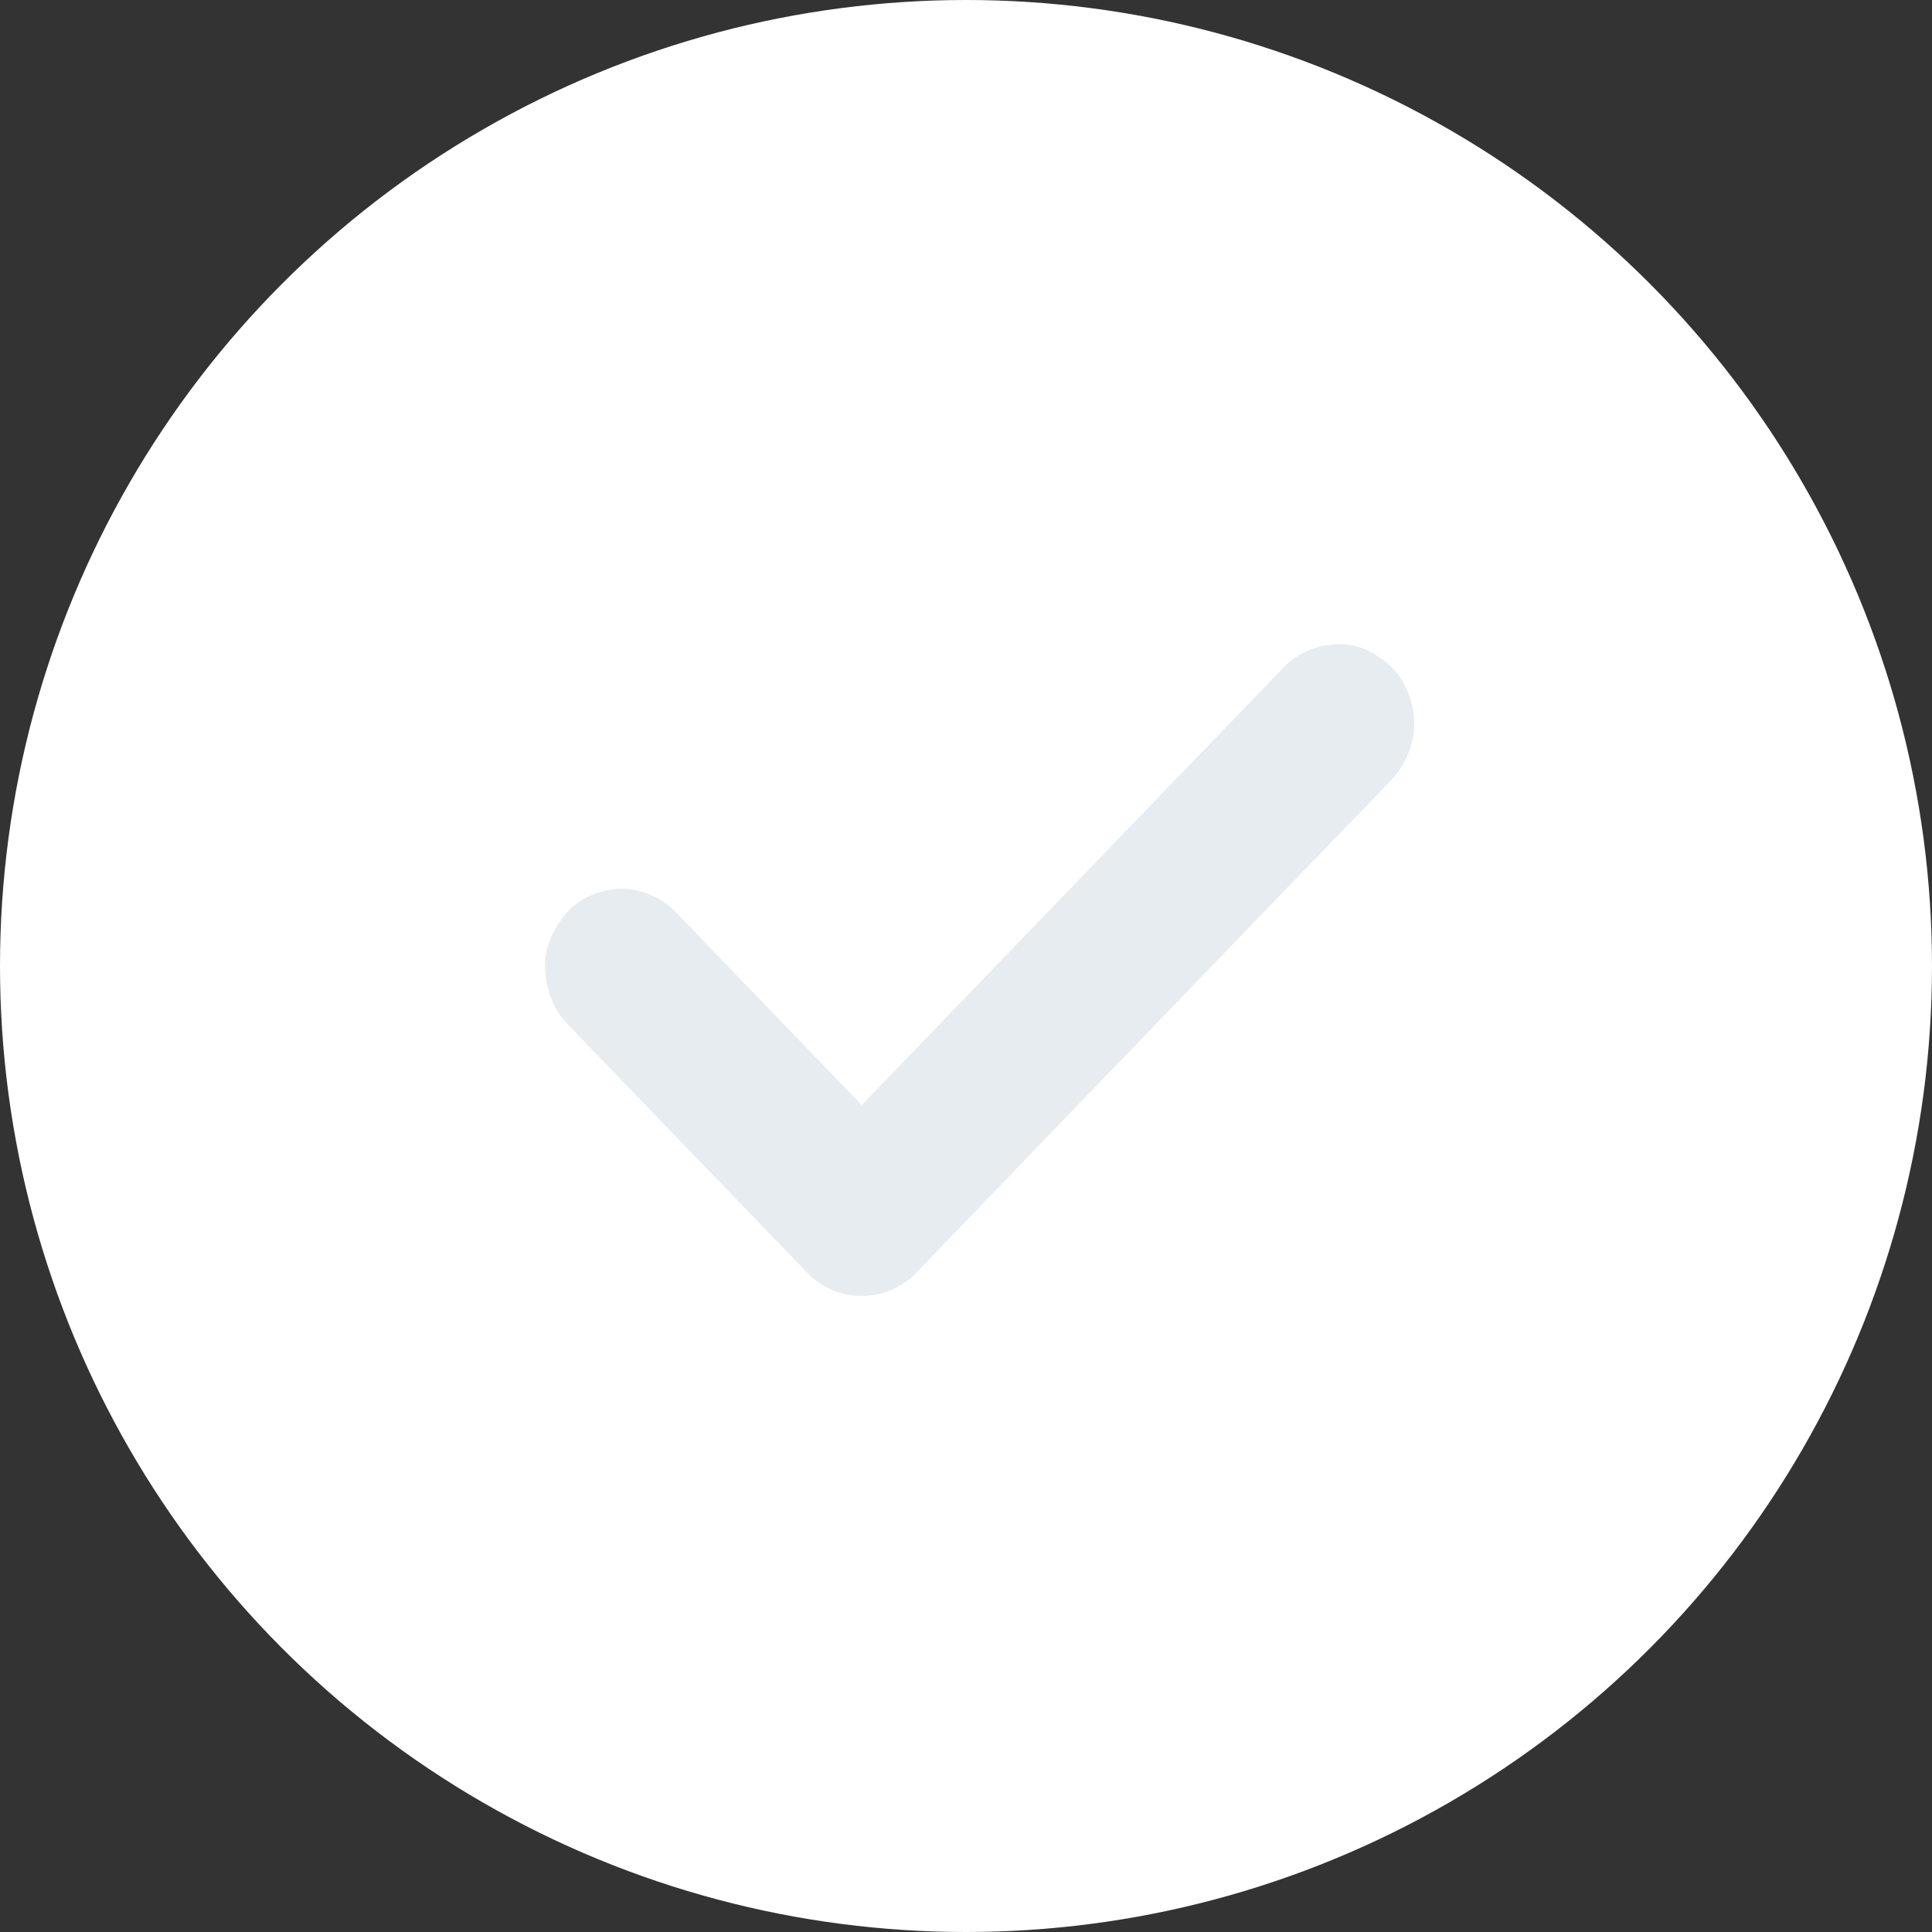 <?xml version="1.0" encoding="UTF-8"?> <svg xmlns="http://www.w3.org/2000/svg" width="20" height="20" viewBox="0 0 20 20" fill="none"><rect x="0" y="0" width="20" height="20" fill="#333333" stroke="none"/><circle cx="10" cy="10" r="10" fill="white"></circle><path d="M5.874 10.601C6.154 10.891 6.435 11.183 6.715 11.473C7.162 11.936 7.608 12.399 8.055 12.863C8.157 12.969 8.259 13.074 8.361 13.18C8.664 13.494 9.177 13.494 9.48 13.18C9.643 13.011 9.805 12.843 9.969 12.673C10.361 12.266 10.751 11.861 11.143 11.454C11.62 10.96 12.095 10.467 12.571 9.973C12.981 9.548 13.391 9.123 13.801 8.698C13.999 8.492 14.203 8.287 14.399 8.078C14.402 8.074 14.404 8.072 14.407 8.069C14.552 7.919 14.64 7.698 14.64 7.488C14.64 7.288 14.553 7.047 14.407 6.908C14.256 6.764 14.059 6.658 13.848 6.668C13.639 6.677 13.44 6.751 13.289 6.908C13.125 7.078 12.964 7.246 12.8 7.415C12.408 7.822 12.017 8.227 11.625 8.634C11.149 9.128 10.674 9.621 10.197 10.115C9.787 10.54 9.378 10.966 8.968 11.391C8.769 11.597 8.565 11.801 8.37 12.011C8.366 12.014 8.365 12.016 8.361 12.02C8.734 12.02 9.107 12.02 9.48 12.02C9.2 11.73 8.919 11.438 8.639 11.148C8.192 10.685 7.746 10.221 7.299 9.758C7.197 9.652 7.095 9.546 6.993 9.44C6.849 9.291 6.636 9.2 6.434 9.2C6.24 9.2 6.008 9.289 5.874 9.44C5.735 9.597 5.633 9.802 5.642 10.021C5.651 10.238 5.723 10.444 5.874 10.601Z" fill="#E7ECF0"></path></svg> 